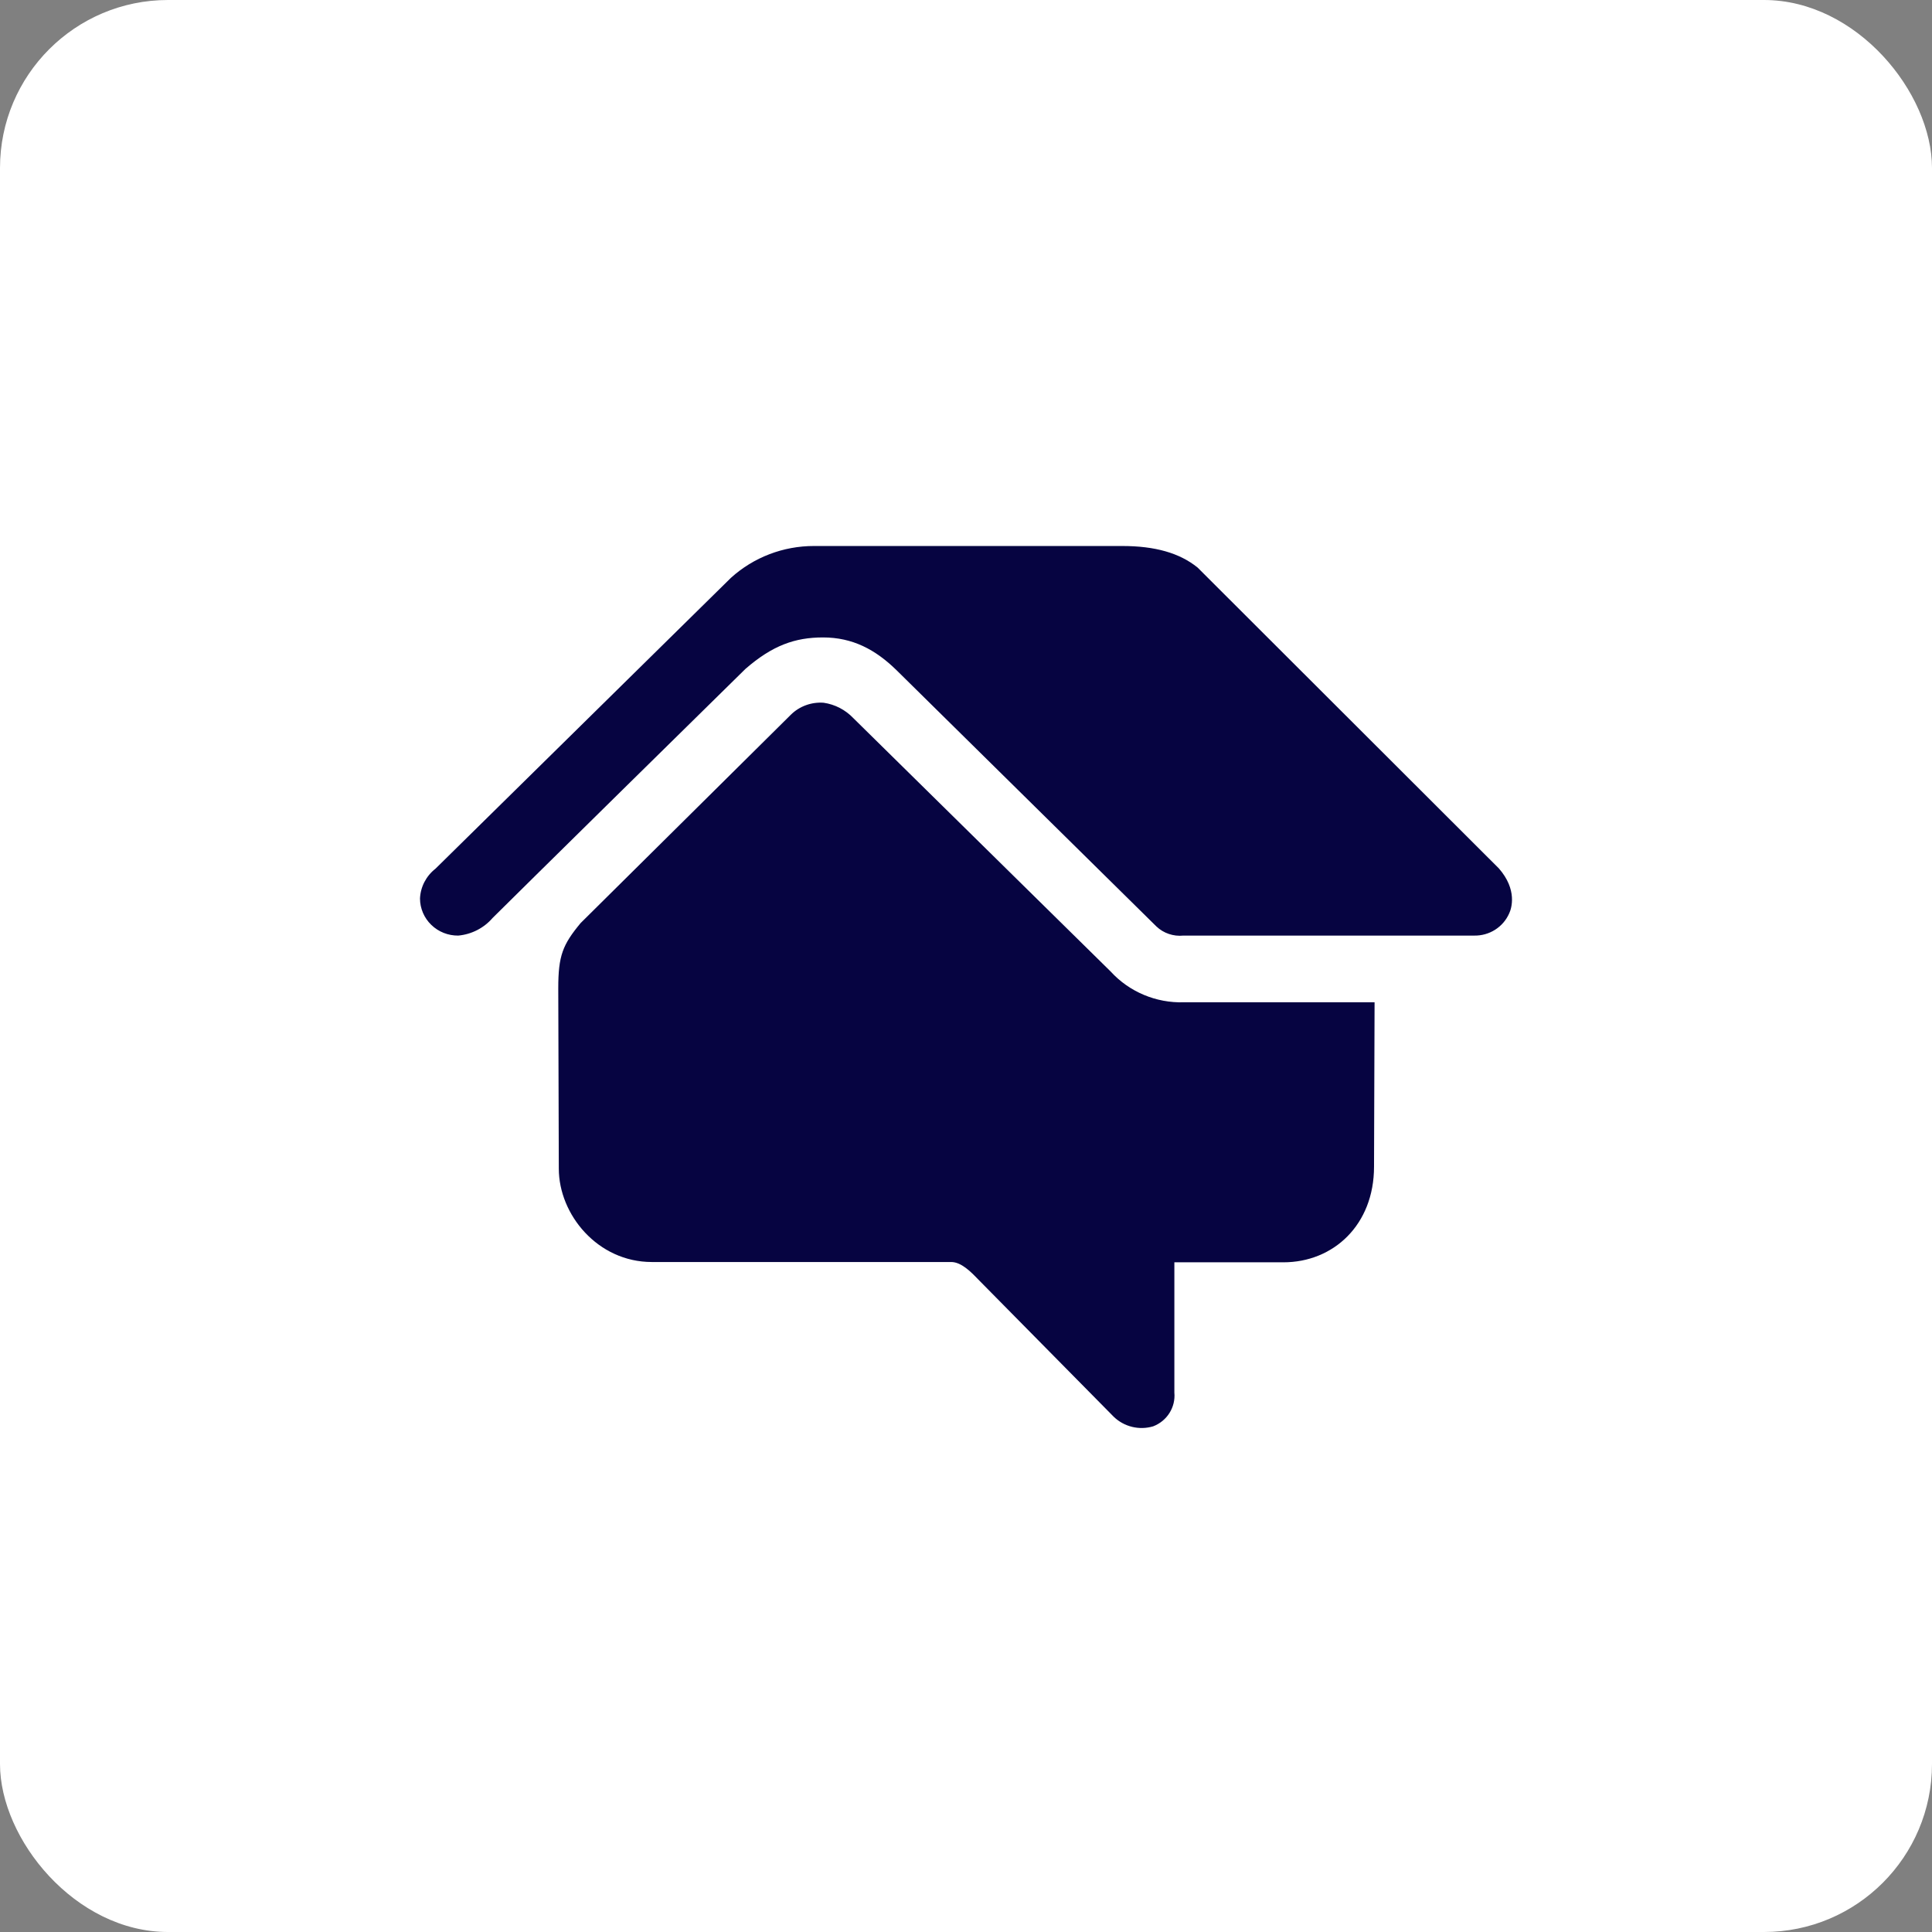<?xml version="1.0" encoding="UTF-8"?>
<svg width="46px" height="46px" viewBox="0 0 46 46" version="1.1" xmlns="http://www.w3.org/2000/svg" xmlns:xlink="http://www.w3.org/1999/xlink">
    <rect x="0" y="0" width="46" height="46" fill="#808080" stroke="none"/>
    <g id="Page-14-(2020-Q2)" stroke="none" stroke-width="1" fill="none" fill-rule="evenodd">
        <g id="homeadvisor" fill-rule="nonzero">
            <rect id="Rectangle-17-Copy-6" fill="#FFFFFF" x="0" y="0" width="46" height="46" rx="4"></rect>
            <path d="M19.486,16.731 L19.61,16.732 C19.88,16.771 20.128,16.9 20.315,17.096 L20.315,17.096 L26.446,23.133 C26.888,23.616 27.525,23.884 28.186,23.864 L28.186,23.864 L32.728,23.864 L32.715,27.778 C32.715,29.165 31.748,30.055 30.556,30.055 L30.556,30.055 L27.961,30.055 L27.961,33.156 C27.994,33.505 27.788,33.833 27.457,33.96 C27.126,34.059 26.767,33.972 26.519,33.734 L26.519,33.734 L23.288,30.46 C23.114,30.279 22.886,30.048 22.647,30.048 L22.647,30.048 L15.52,30.048 C14.228,30.048 13.305,28.916 13.305,27.825 L13.305,27.825 L13.292,23.533 C13.292,22.752 13.398,22.492 13.824,21.978 L13.824,21.978 L18.831,17.016 C19.036,16.814 19.321,16.711 19.61,16.732 Z M26.721,13 C27.499,13 28.086,13.166 28.514,13.513 L28.514,13.513 L35.688,20.677 C36.131,21.185 35.989,21.627 35.935,21.743 C35.792,22.074 35.459,22.285 35.094,22.276 L35.094,22.276 L28.175,22.276 C27.939,22.3 27.703,22.22 27.533,22.058 L27.533,22.058 L21.343,15.954 C20.841,15.464 20.298,15.177 19.595,15.177 C18.931,15.177 18.393,15.366 17.749,15.926 C17.689,15.984 16.272,17.378 14.814,18.813 L14.417,19.204 C13.227,20.376 12.091,21.496 11.729,21.856 C11.522,22.096 11.228,22.247 10.91,22.276 C10.67,22.278 10.44,22.187 10.269,22.021 C10.098,21.856 10.001,21.63 10,21.394 C10.012,21.115 10.147,20.856 10.369,20.683 L10.369,20.683 L17.404,13.757 C17.944,13.269 18.649,12.999 19.381,13 L19.381,13 Z" id="Combined-Shape" fill="#060441"></path>
        </g>
    </g>
</svg>
